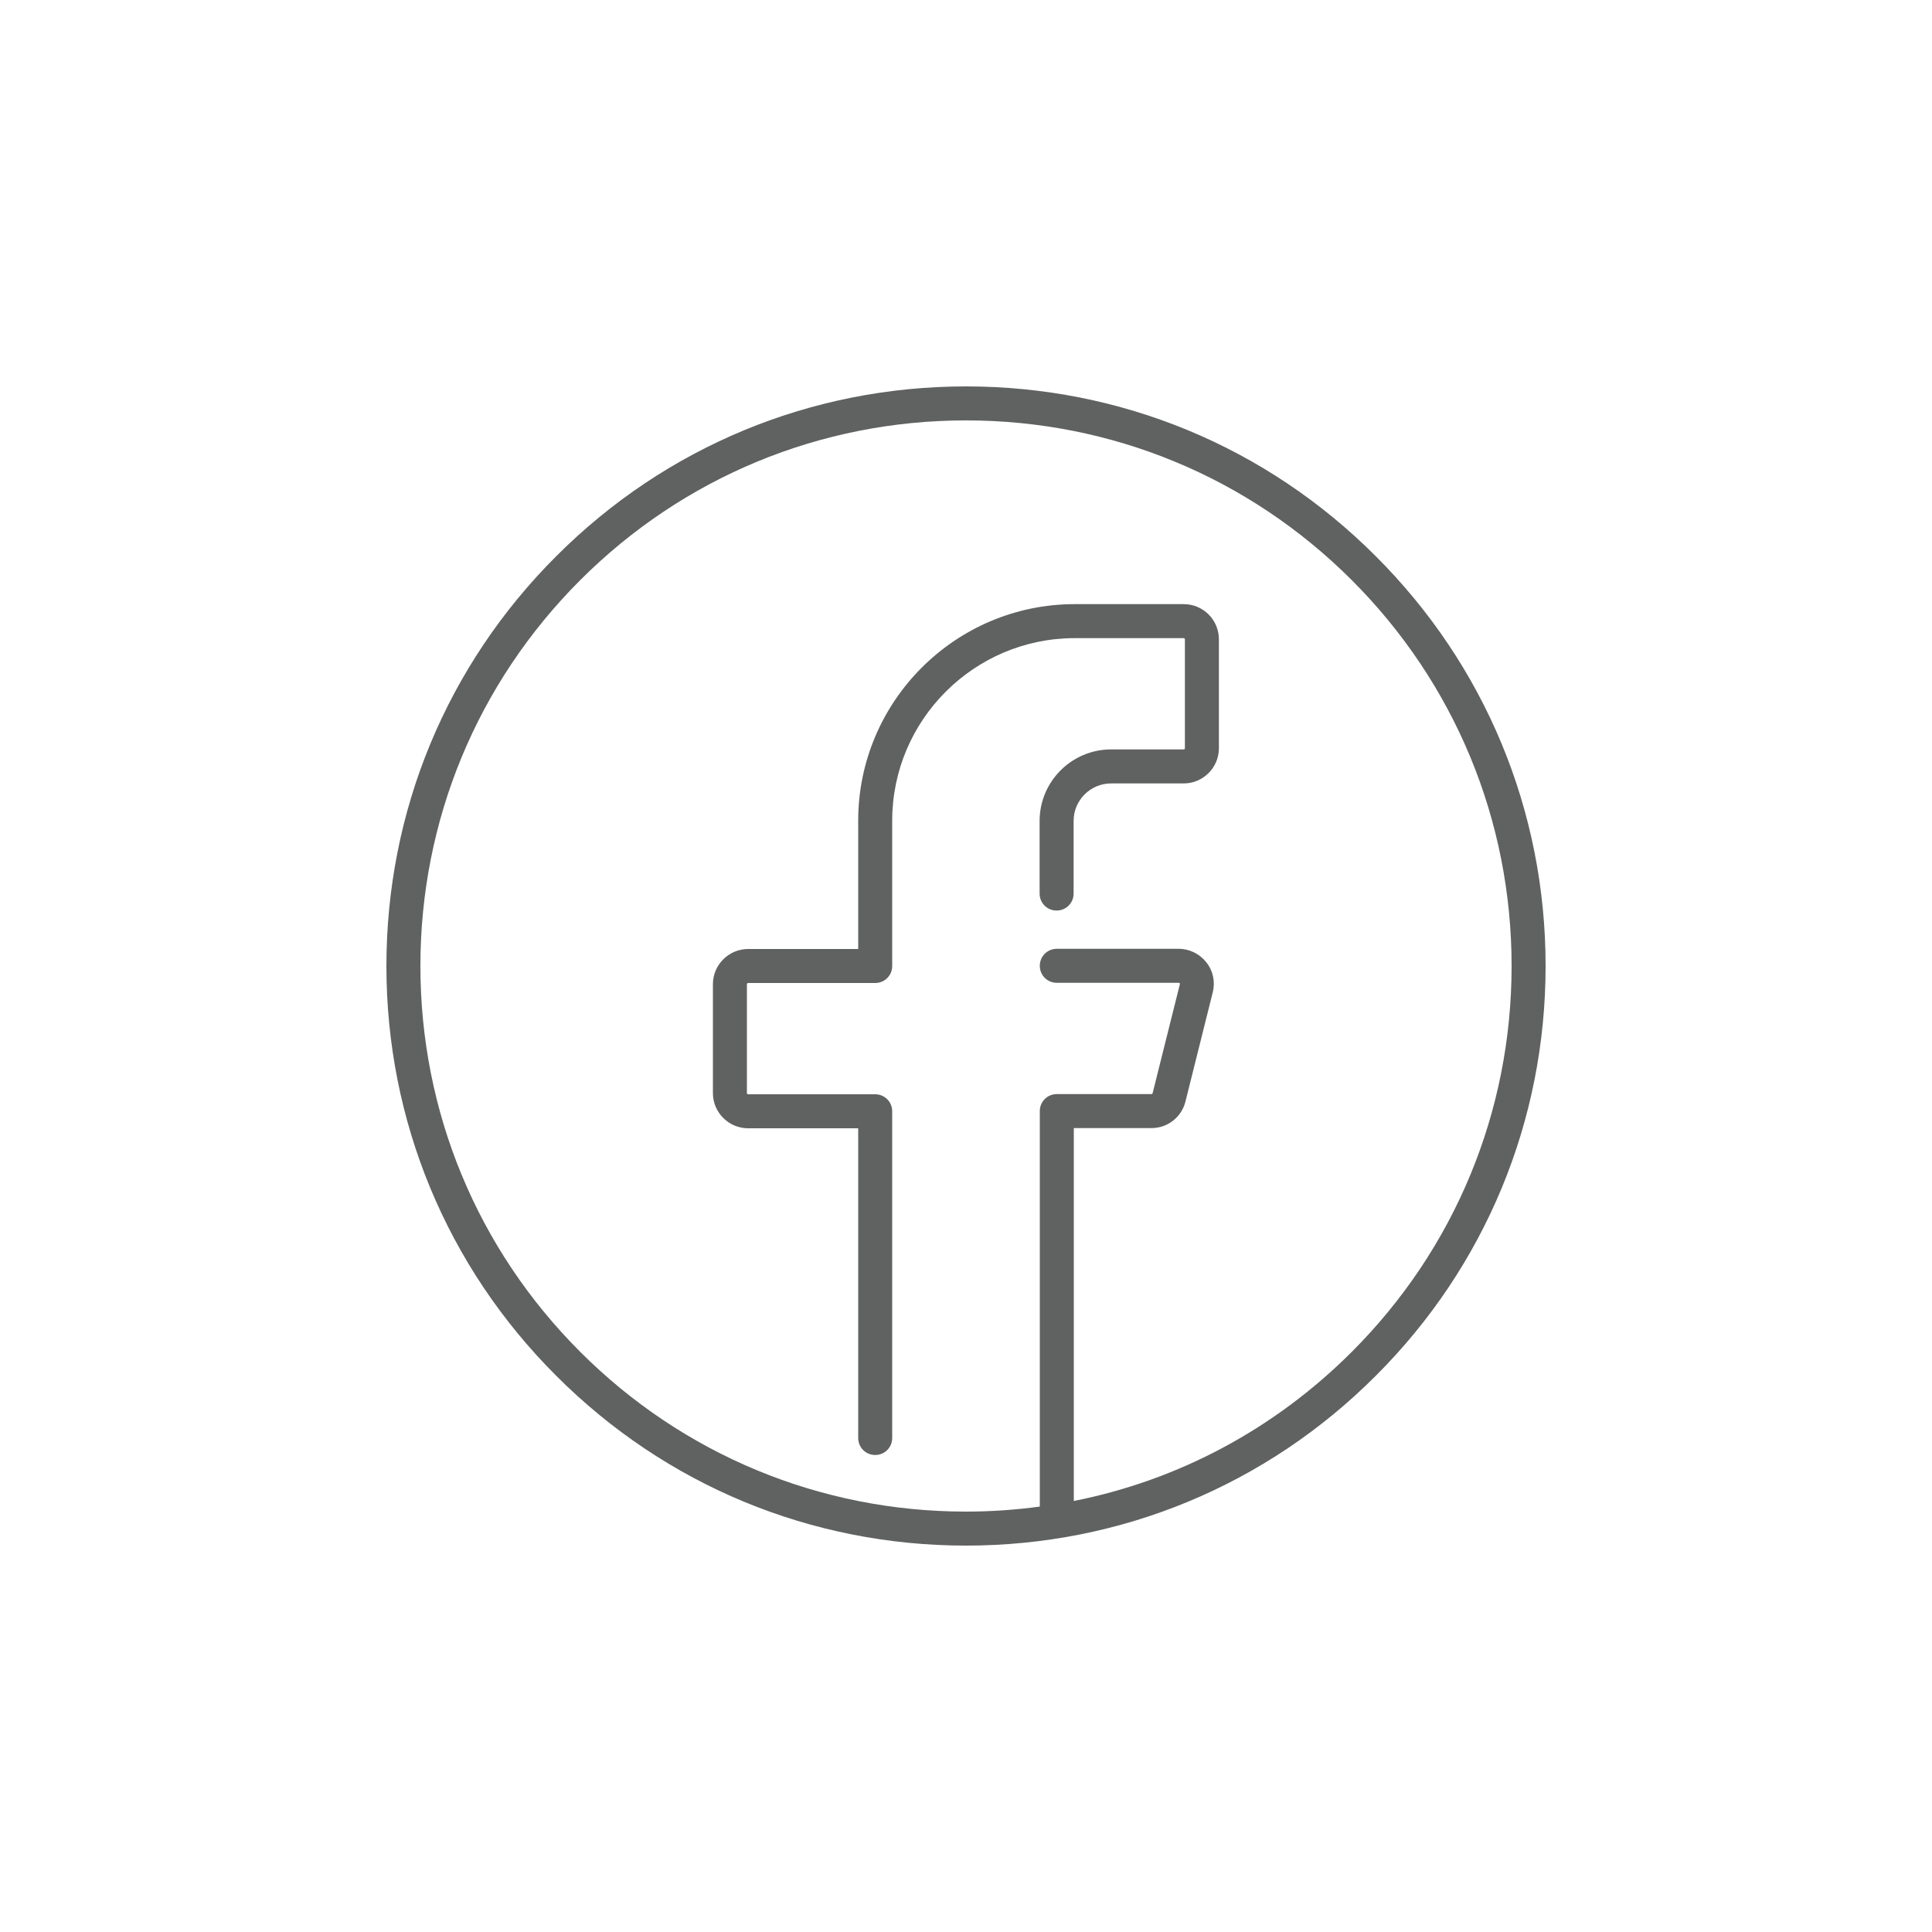 <?xml version="1.0" encoding="utf-8"?>
<!-- Generator: Adobe Illustrator 25.4.1, SVG Export Plug-In . SVG Version: 6.00 Build 0)  -->
<svg version="1.1" id="Layer_1" xmlns="http://www.w3.org/2000/svg" xmlns:xlink="http://www.w3.org/1999/xlink" x="0px" y="0px"
	 viewBox="0 0 100 100" style="enable-background:new 0 0 100 100;" xml:space="preserve">
<style type="text/css">
	.st0{fill:#606161;}
	.st1{fill-rule:evenodd;clip-rule:evenodd;fill:#606161;}
</style>
<g>
	<g>
		<path class="st0" d="M71.21,28.79C65.55,23.12,58.01,20,50,20s-15.55,3.12-21.21,8.79C23.12,34.45,20,41.99,20,50
			s3.12,15.55,8.79,21.21C34.45,76.88,41.99,80,50,80s15.55-3.12,21.21-8.79C76.88,65.55,80,58.01,80,50S76.88,34.45,71.21,28.79
			L71.21,28.79z M69.97,69.97c-4,4-8.98,6.65-14.39,7.72v-19.3h4.02c0.84,0,1.56-0.57,1.76-1.38l1.41-5.64
			c0.14-0.55,0.02-1.12-0.33-1.56s-0.87-0.7-1.43-0.7H54.7c-0.49,0-0.88,0.39-0.88,0.88s0.39,0.88,0.88,0.88h6.31
			c0.01,0,0.03,0,0.05,0.02c0.02,0.02,0.01,0.04,0.01,0.05l-1.41,5.64c-0.01,0.03-0.03,0.05-0.06,0.05h-4.9
			c-0.49,0-0.88,0.39-0.88,0.88v20.47c-1.26,0.17-2.53,0.26-3.82,0.26c-7.54,0-14.64-2.94-19.97-8.27S21.76,57.54,21.76,50
			s2.94-14.64,8.27-19.97S42.46,21.76,50,21.76s14.64,2.94,19.97,8.27S78.24,42.46,78.24,50S75.3,64.64,69.97,69.97L69.97,69.97z"/>
		<path class="st0" d="M61.27,31.27h-5.64c-6.18,0-11.21,5.03-11.21,11.21v6.64h-5.7c-1,0-1.82,0.82-1.82,1.82v5.64
			c0,1,0.82,1.82,1.82,1.82h5.7v16.03c0,0.49,0.39,0.88,0.88,0.88s0.88-0.39,0.88-0.88V57.52c0-0.49-0.39-0.88-0.88-0.88h-6.58
			c-0.03,0-0.06-0.03-0.06-0.06v-5.64c0-0.03,0.03-0.06,0.06-0.06h6.58c0.49,0,0.88-0.39,0.88-0.88v-7.52
			c0-5.21,4.24-9.45,9.45-9.45h5.64c0.03,0,0.06,0.03,0.06,0.06v5.64c0,0.03-0.03,0.06-0.06,0.06h-3.76c-2.04,0-3.7,1.66-3.7,3.7
			v3.76c0,0.49,0.39,0.88,0.88,0.88c0.49,0,0.88-0.39,0.88-0.88v-3.76c0-1.07,0.87-1.94,1.94-1.94h3.76c1,0,1.82-0.82,1.82-1.82
			v-5.64C63.09,32.09,62.28,31.27,61.27,31.27z"/>
	</g>
</g>
</svg>
